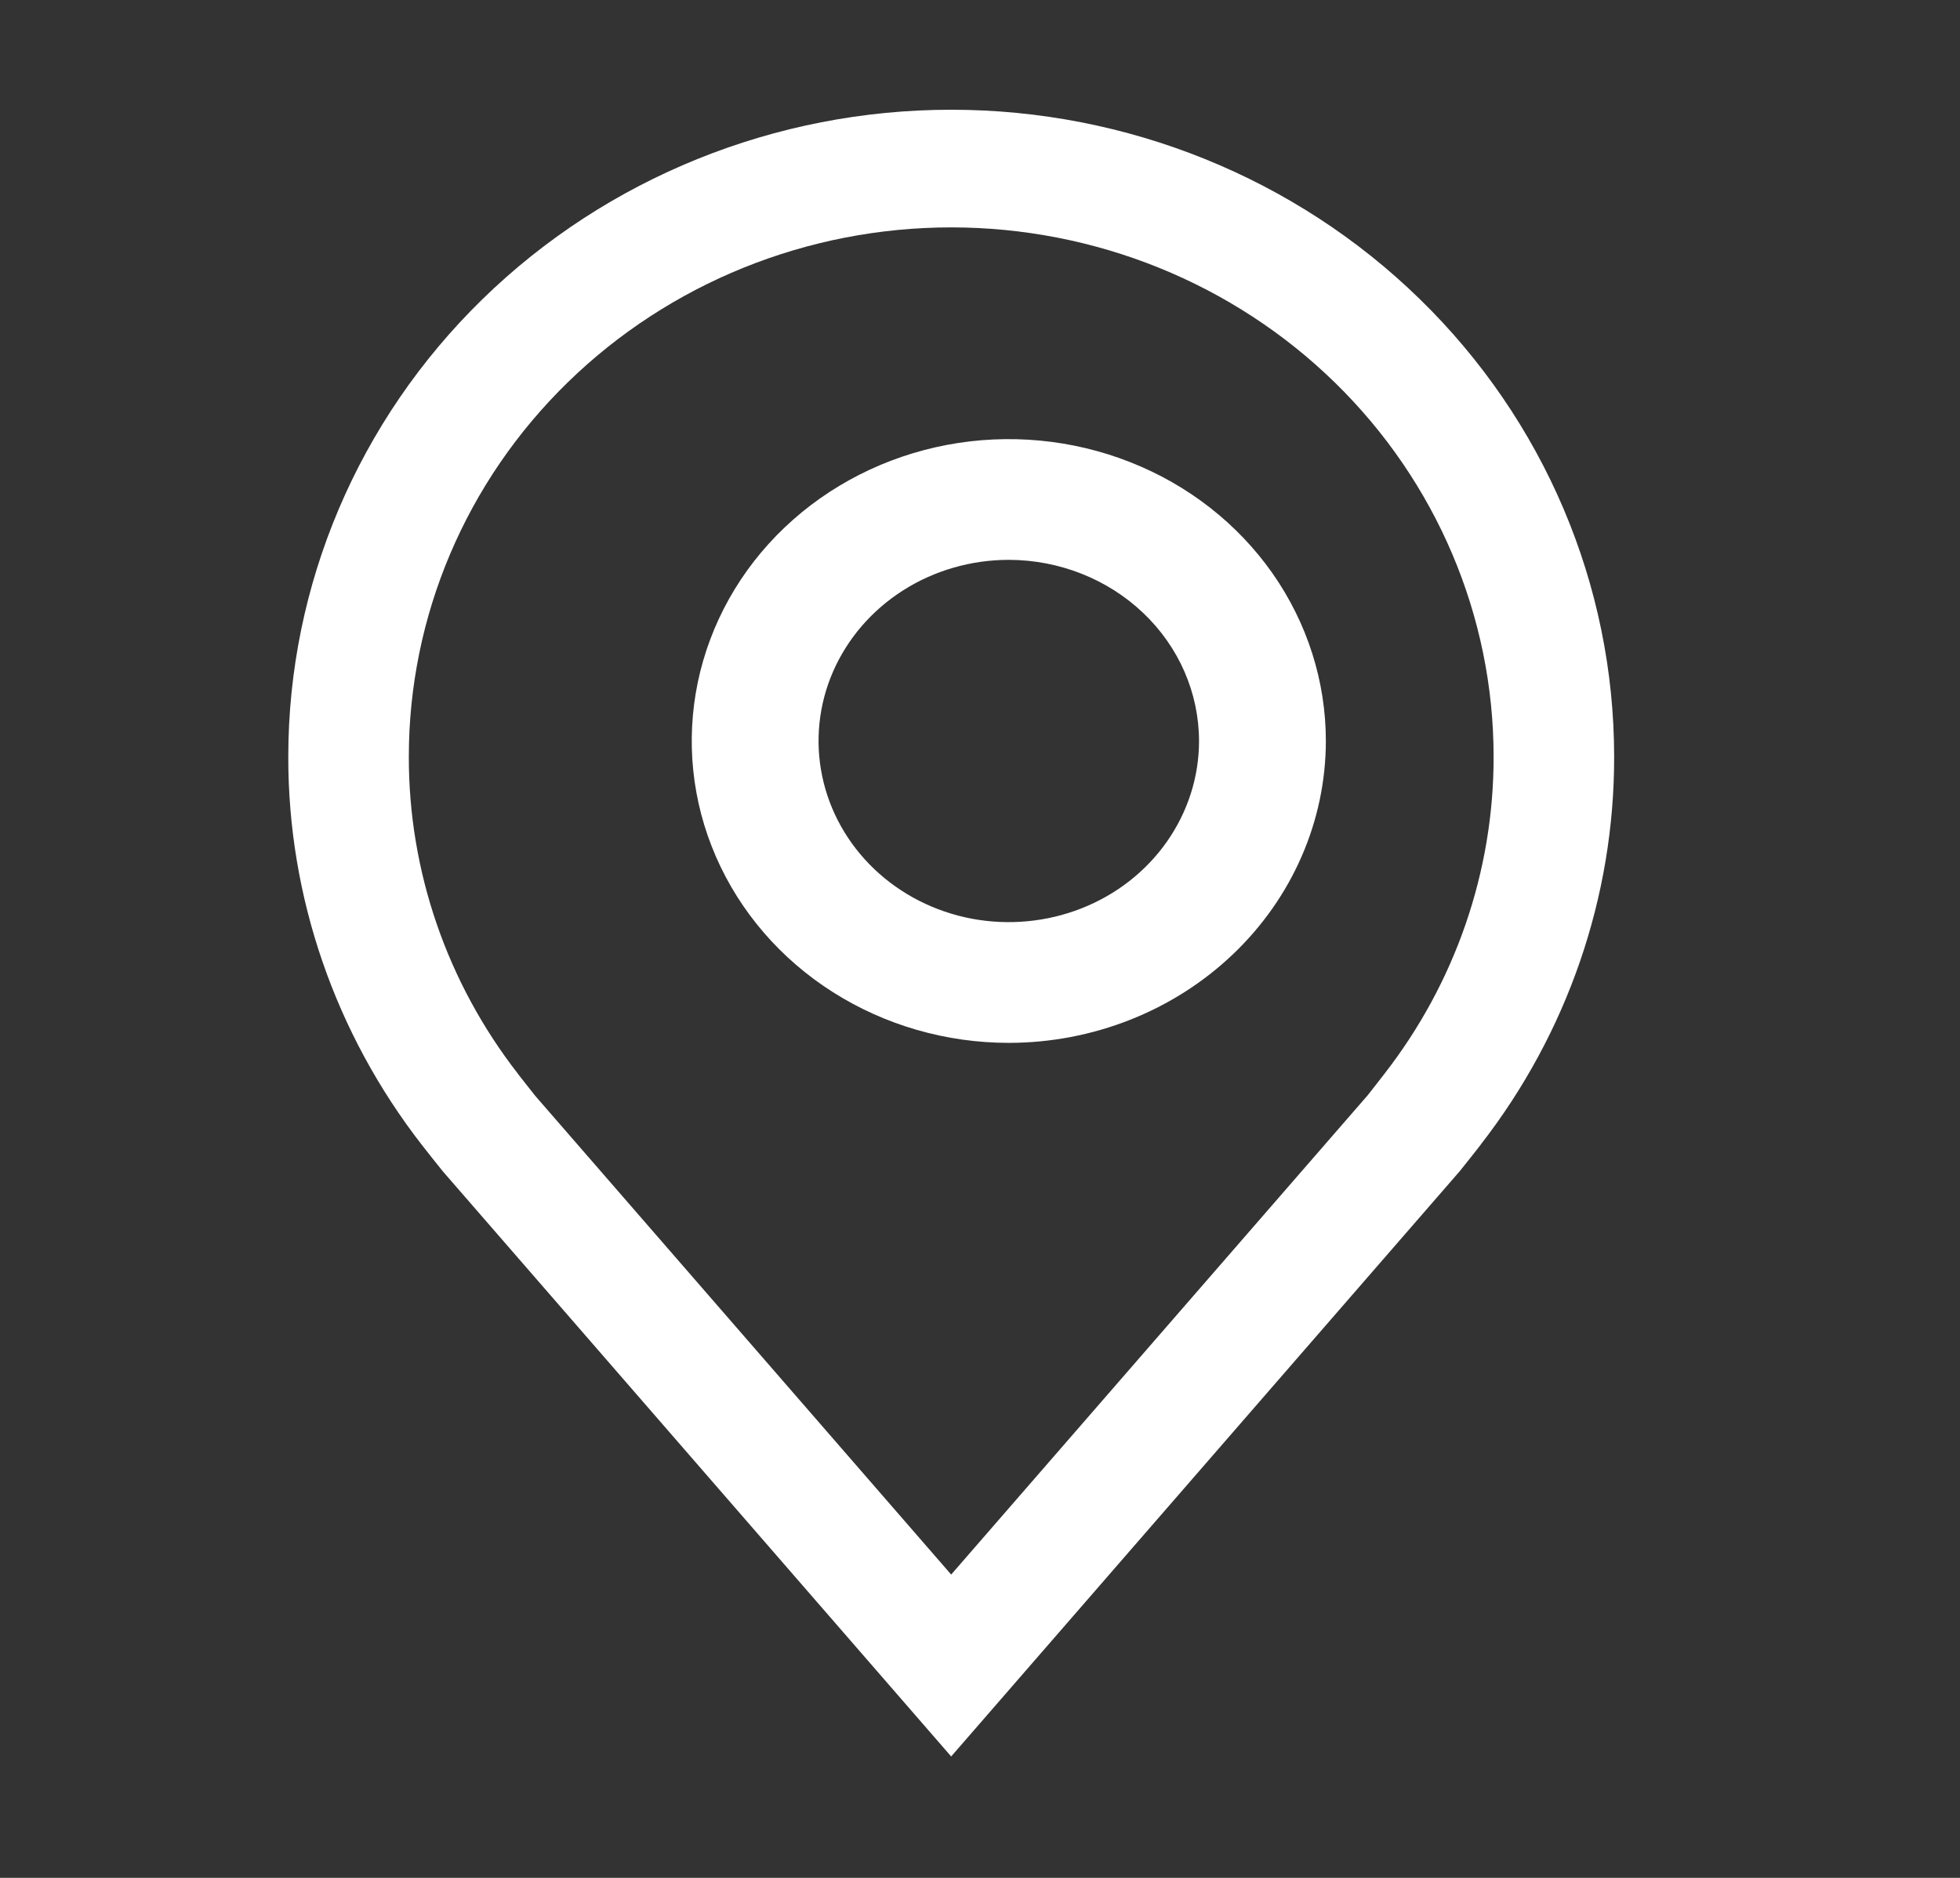 <svg width="24" height="23" viewBox="0 0 24 23" fill="none" xmlns="http://www.w3.org/2000/svg">
<rect x="0" y="0" width="24" height="23" fill="#333333" stroke="none"/>
<path d="M12.353 12.773C11.585 12.773 10.834 12.556 10.196 12.15C9.557 11.744 9.06 11.166 8.766 10.491C8.472 9.815 8.395 9.072 8.545 8.354C8.695 7.637 9.064 6.978 9.607 6.461C10.15 5.944 10.842 5.592 11.595 5.449C12.348 5.307 13.129 5.38 13.838 5.66C14.548 5.939 15.154 6.413 15.581 7.021C16.007 7.629 16.235 8.344 16.235 9.076C16.234 10.056 15.824 10.996 15.096 11.689C14.369 12.382 13.382 12.772 12.353 12.773V12.773ZM12.353 6.857C11.892 6.857 11.441 6.987 11.058 7.231C10.675 7.475 10.377 7.821 10.2 8.227C10.024 8.632 9.978 9.078 10.068 9.508C10.158 9.939 10.38 10.334 10.705 10.644C11.031 10.955 11.446 11.166 11.898 11.252C12.35 11.337 12.818 11.293 13.244 11.125C13.67 10.957 14.033 10.673 14.289 10.308C14.545 9.943 14.682 9.514 14.682 9.076C14.681 8.487 14.436 7.924 13.999 7.508C13.562 7.092 12.97 6.858 12.353 6.857V6.857Z" fill="white"/>
<path d="M11.647 21.513L5.422 14.346C5.335 14.239 5.25 14.13 5.165 14.022C4.102 12.654 3.527 10.984 3.53 9.268C3.53 7.166 4.385 5.151 5.907 3.665C7.43 2.179 9.495 1.344 11.647 1.344C13.8 1.344 15.865 2.179 17.387 3.665C18.91 5.151 19.765 7.166 19.765 9.268C19.768 10.983 19.193 12.653 18.131 14.019L18.13 14.022C18.13 14.022 17.908 14.305 17.875 14.344L11.647 21.513ZM6.343 13.154C6.344 13.154 6.516 13.376 6.555 13.423L11.647 19.285L16.747 13.415C16.779 13.376 16.952 13.152 16.953 13.151C17.821 12.034 18.291 10.67 18.289 9.268C18.289 7.548 17.589 5.899 16.344 4.684C15.098 3.468 13.409 2.785 11.647 2.785C9.886 2.785 8.197 3.468 6.951 4.684C5.705 5.899 5.006 7.548 5.006 9.268C5.004 10.671 5.474 12.036 6.344 13.154H6.343Z" fill="white"/>
</svg>
